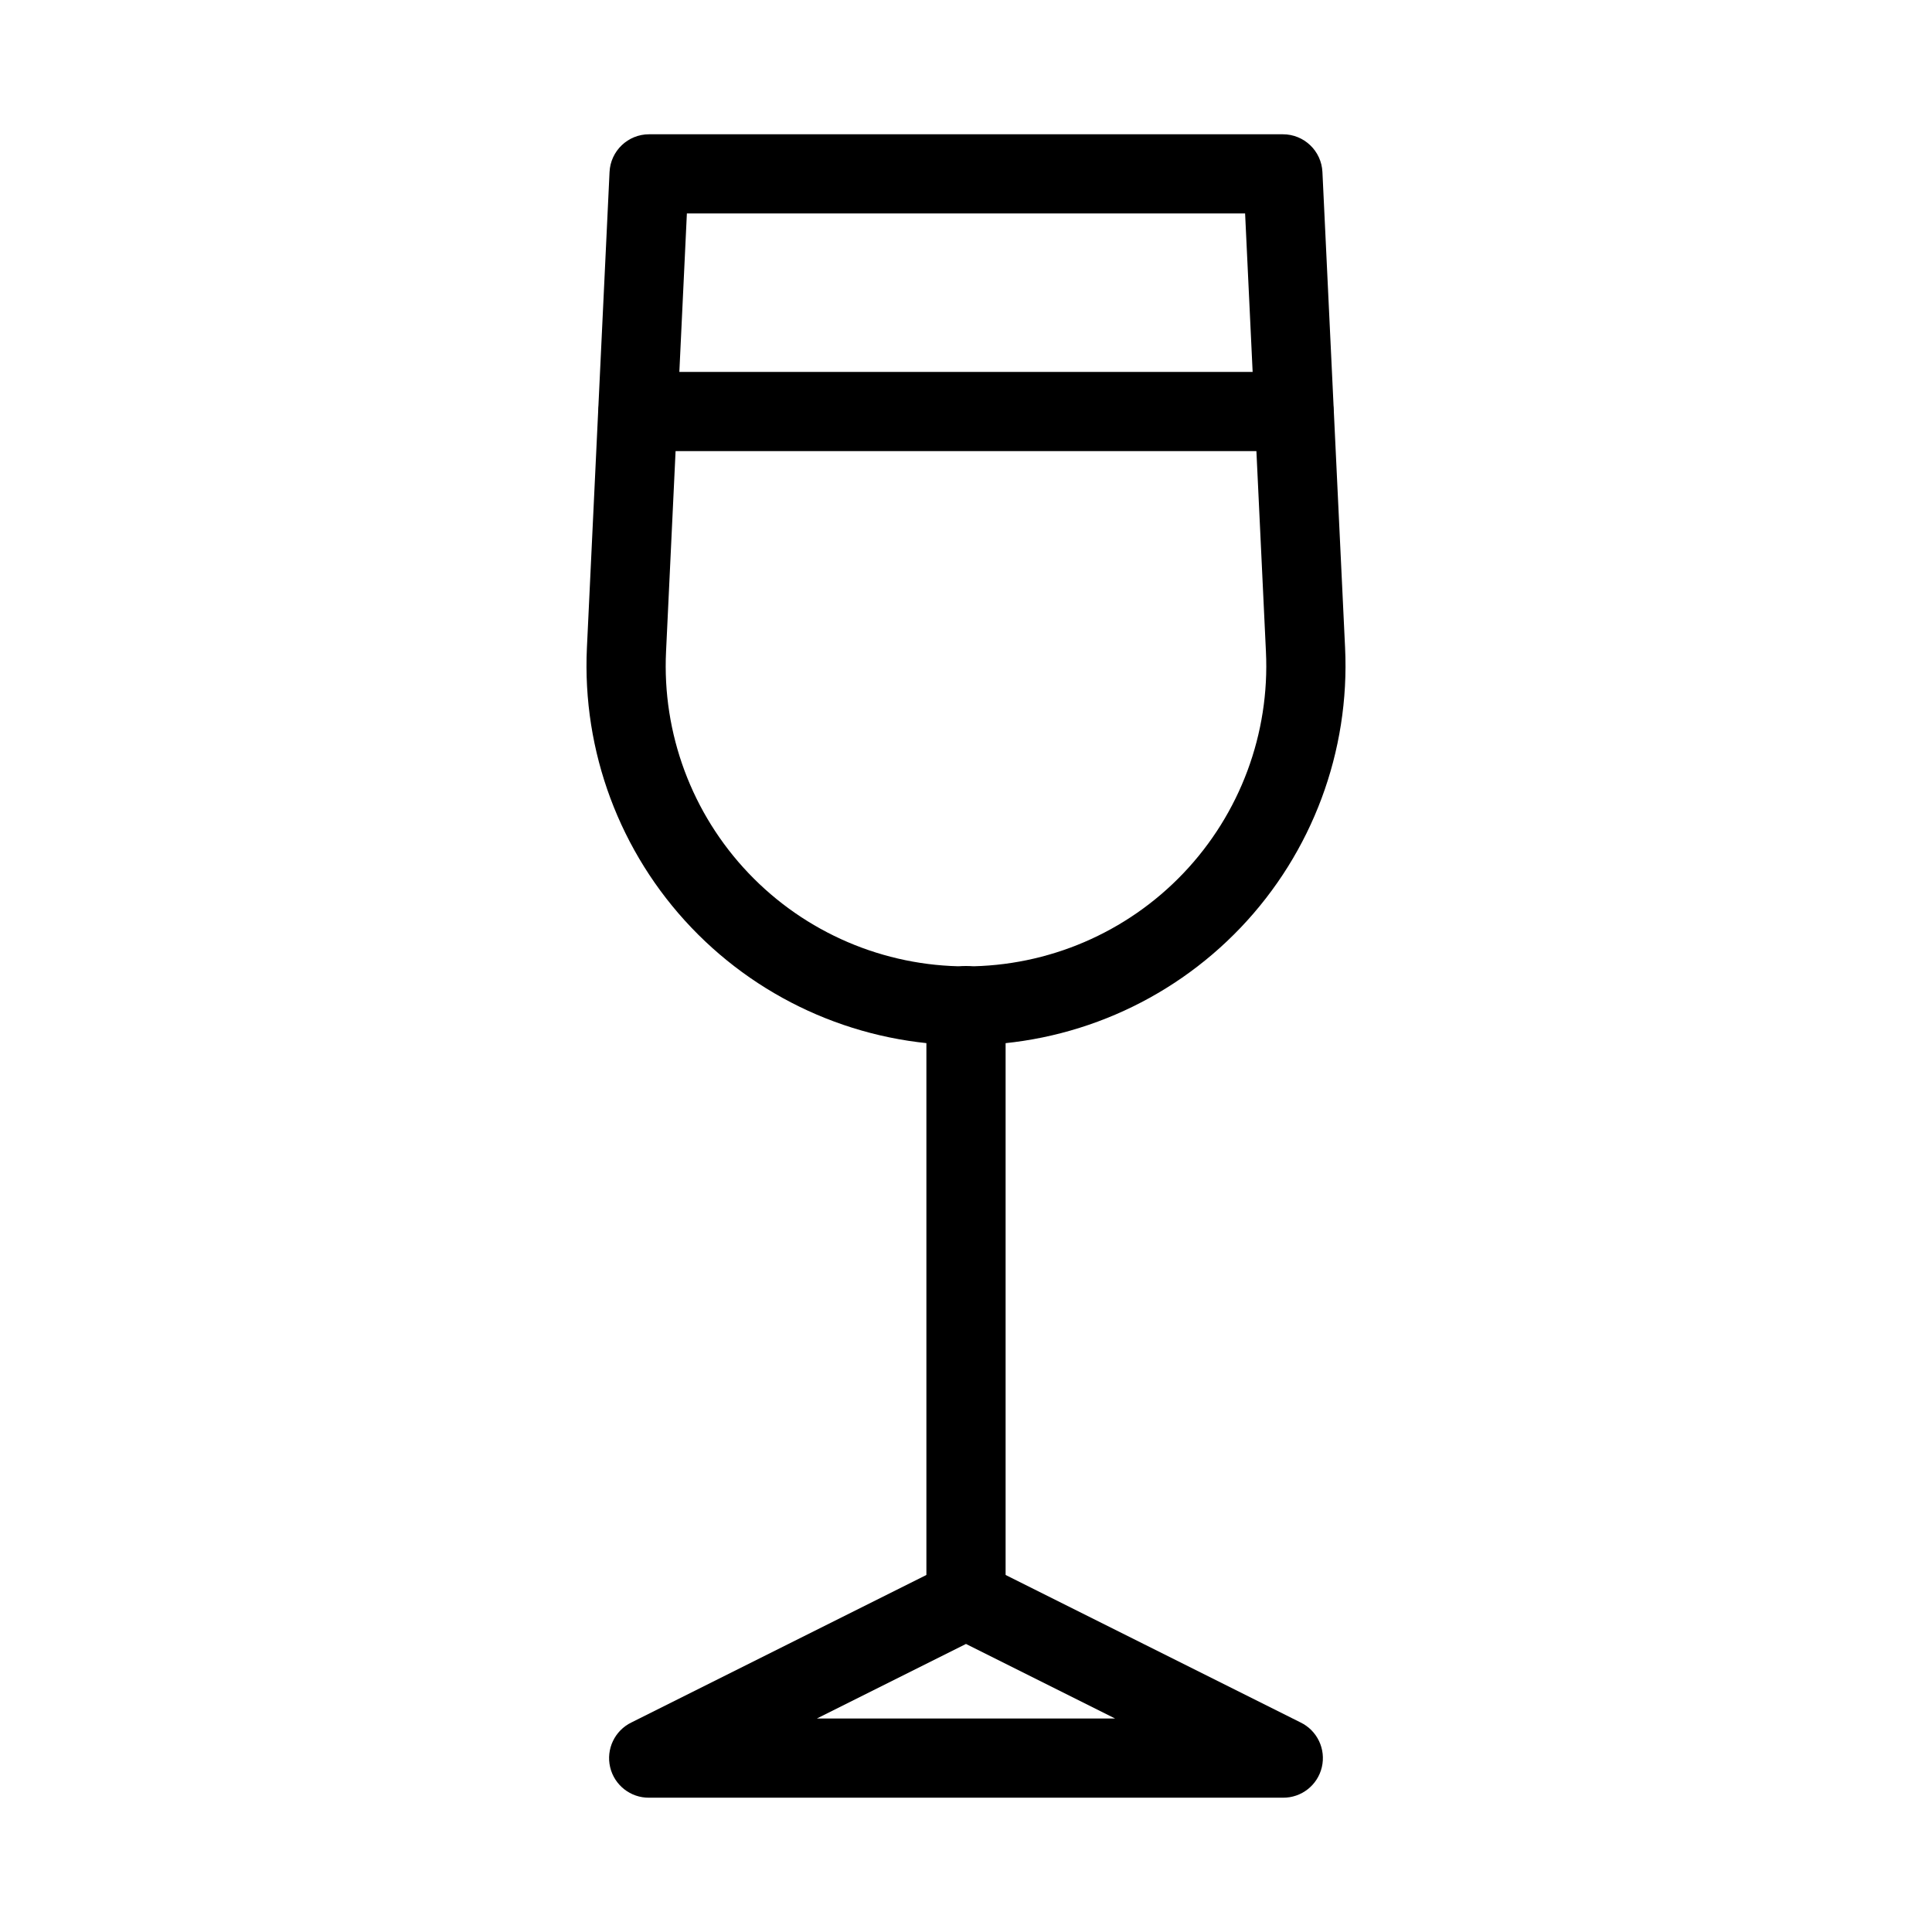 <?xml version="1.0" encoding="UTF-8"?>
<!-- Uploaded to: SVG Repo, www.svgrepo.com, Generator: SVG Repo Mixer Tools -->
<svg fill="#000000" width="800px" height="800px" version="1.1" viewBox="144 144 512 512" xmlns="http://www.w3.org/2000/svg">
 <g>
  <path d="m400 420.99c-27.504-0.004-53.805-11.266-72.785-31.168-18.98-19.902-28.98-46.711-27.676-74.184l5.996-126.05c0.262-5.606 4.887-10.012 10.496-10.004h167.93c5.613-0.008 10.234 4.398 10.496 10.004l6.004 126.06v-0.004c1.309 27.473-8.695 54.281-27.676 74.188-18.98 19.902-45.285 31.164-72.789 31.164zm-73.969-220.42-5.519 116.07c-1.059 21.75 6.84 42.988 21.859 58.758 15.02 15.773 35.848 24.699 57.629 24.699 21.777 0 42.605-8.926 57.625-24.699 15.02-15.77 22.922-37.008 21.859-58.758l-5.519-116.07z"/>
  <path d="m483.96 620.41h-167.93c-4.914 0.055-9.211-3.305-10.336-8.09-1.125-4.785 1.219-9.711 5.644-11.852l83.969-41.984c2.953-1.477 6.43-1.477 9.383 0l83.969 41.984c4.422 2.141 6.766 7.066 5.641 11.852-1.125 4.785-5.418 8.145-10.336 8.09zm-123.47-20.992h79.016l-39.508-19.754z"/>
  <path d="m400 578.43c-5.797 0-10.496-4.699-10.496-10.496v-157.44c0-5.797 4.699-10.496 10.496-10.496s10.496 4.699 10.496 10.496v157.44c0 2.785-1.105 5.453-3.074 7.422s-4.641 3.074-7.422 3.074z"/>
  <path d="m486.91 263.55h-173.82c-5.797 0-10.496-4.699-10.496-10.496 0-5.797 4.699-10.496 10.496-10.496h173.82c5.797 0 10.496 4.699 10.496 10.496 0 5.797-4.699 10.496-10.496 10.496z"/>
 </g>
</svg>